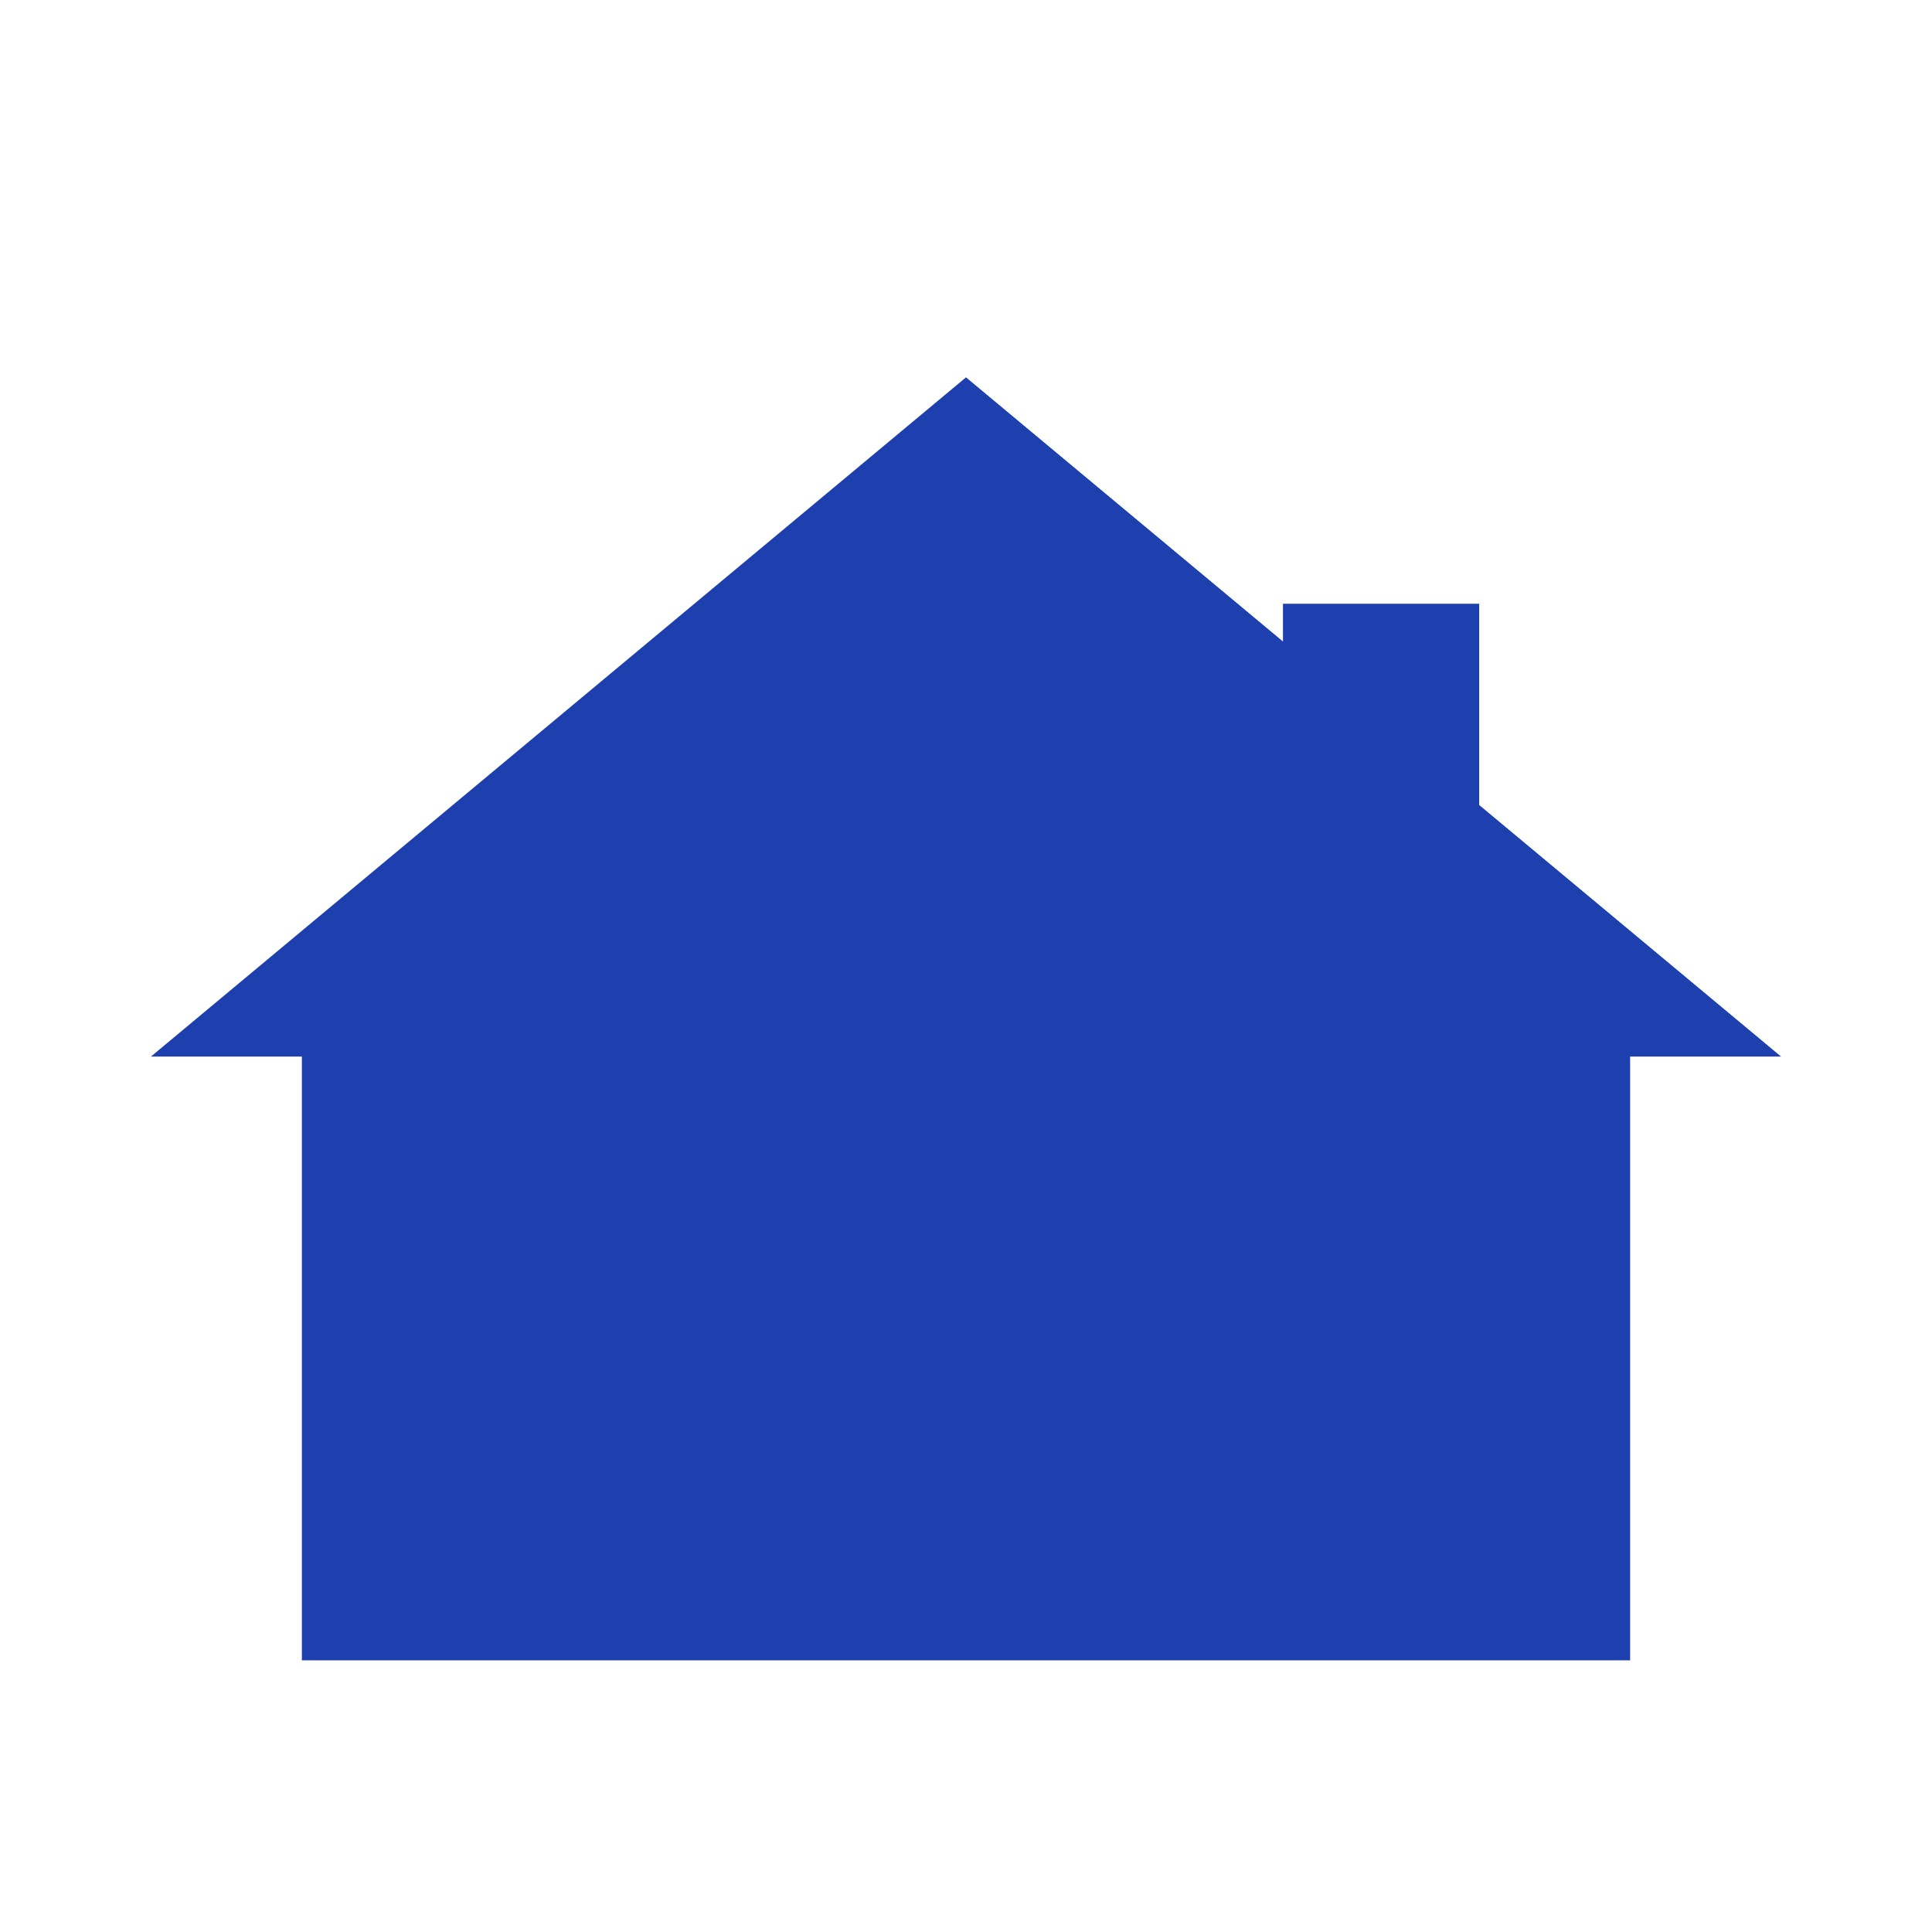 <svg xmlns="http://www.w3.org/2000/svg" viewBox="0 0 256 256">
  <rect width="256" height="256" fill="#ffffff"/>
  <path d="M128 60 L40 130 L40 220 L216 220 L216 130 Z" fill="#1e40af"/>
  <rect x="170" y="80" width="26" height="50" fill="#1e40af"/>
  <path d="M128 50 L20 140 L40 140 L128 70 L216 140 L236 140 Z" fill="#1e40af"/>
</svg>